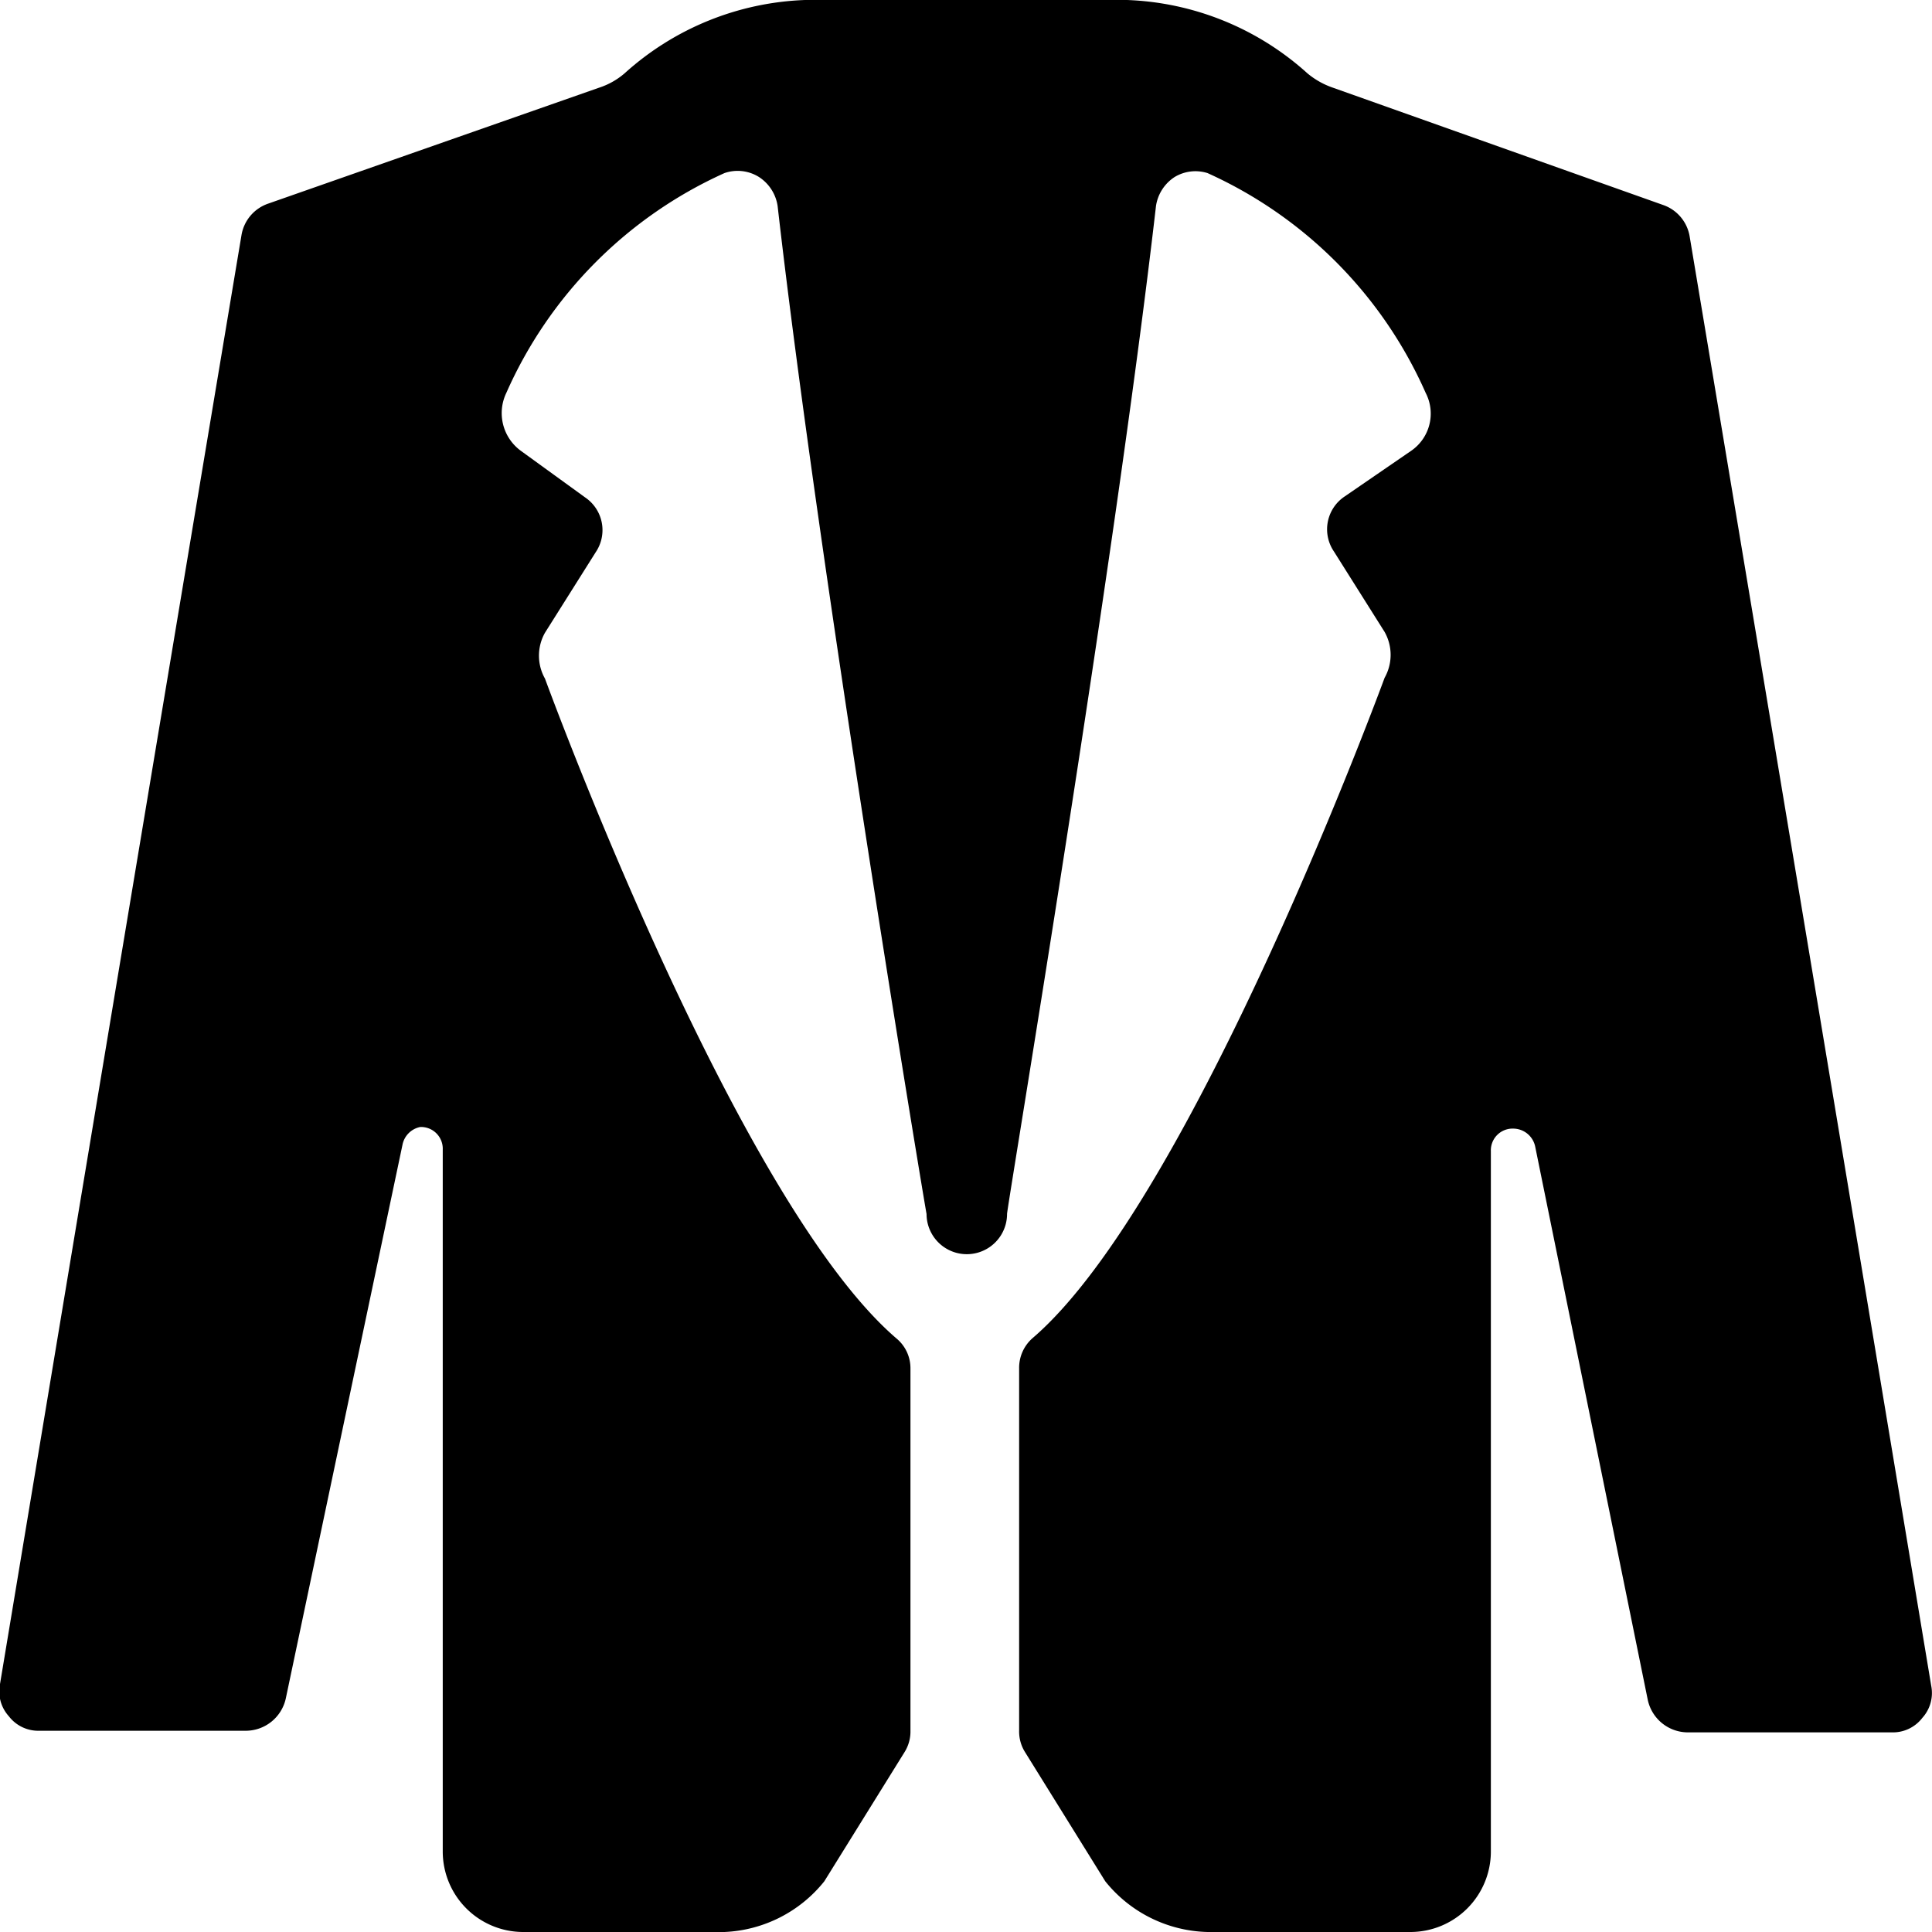 <svg xmlns="http://www.w3.org/2000/svg" viewBox="0 0 24 24"><path d="M16.56 1.09a1 1 0 0 1 -0.32 -0.18A3.53 3.53 0 0 0 14 0h-4a3.53 3.53 0 0 0 -2.24 0.91 0.92 0.92 0 0 1 -0.32 0.18L3.33 2.53a0.5 0.5 0 0 0 -0.33 0.39s-1.22 7.29 -3 18a0.46 0.46 0 0 0 0.11 0.4 0.46 0.46 0 0 0 0.38 0.18h2.57a0.51 0.51 0 0 0 0.49 -0.4L5 14.22a0.28 0.28 0 0 1 0.22 -0.22 0.27 0.27 0 0 1 0.28 0.28V23a1 1 0 0 0 1 1H9a1.68 1.68 0 0 0 1.24 -0.63l1 -1.61a0.48 0.48 0 0 0 0.07 -0.26V17a0.48 0.48 0 0 0 -0.17 -0.37c-2 -1.71 -4.37 -8.2 -4.37 -8.2a0.58 0.58 0 0 1 0 -0.57l0.63 -1a0.49 0.49 0 0 0 -0.13 -0.68l-0.8 -0.58a0.58 0.58 0 0 1 -0.18 -0.72A5.38 5.38 0 0 1 9 2.15a0.5 0.5 0 0 1 0.43 0.05 0.52 0.52 0 0 1 0.23 0.36c0.52 4.55 1.83 12.43 1.85 12.52a0.5 0.5 0 0 0 1 0c0 -0.09 1.33 -8 1.85 -12.52a0.52 0.52 0 0 1 0.23 -0.36 0.5 0.5 0 0 1 0.41 -0.05 5.38 5.38 0 0 1 2.71 2.73 0.56 0.56 0 0 1 -0.18 0.72l-0.83 0.57a0.49 0.49 0 0 0 -0.13 0.68l0.63 1a0.58 0.58 0 0 1 0 0.57s-2.38 6.49 -4.37 8.2a0.49 0.49 0 0 0 -0.17 0.38v4.5a0.48 0.48 0 0 0 0.07 0.26l1 1.61A1.68 1.68 0 0 0 15 24h2.52a1 1 0 0 0 1 -1v-8.7a0.27 0.27 0 0 1 0.28 -0.28 0.28 0.28 0 0 1 0.27 0.22l1.4 6.88a0.51 0.51 0 0 0 0.49 0.4h2.54a0.46 0.46 0 0 0 0.38 -0.18 0.46 0.46 0 0 0 0.11 -0.4c-1.78 -10.71 -3 -18 -3 -18a0.5 0.5 0 0 0 -0.32 -0.39Z" fill="#000000" stroke-width="1"></path></svg>